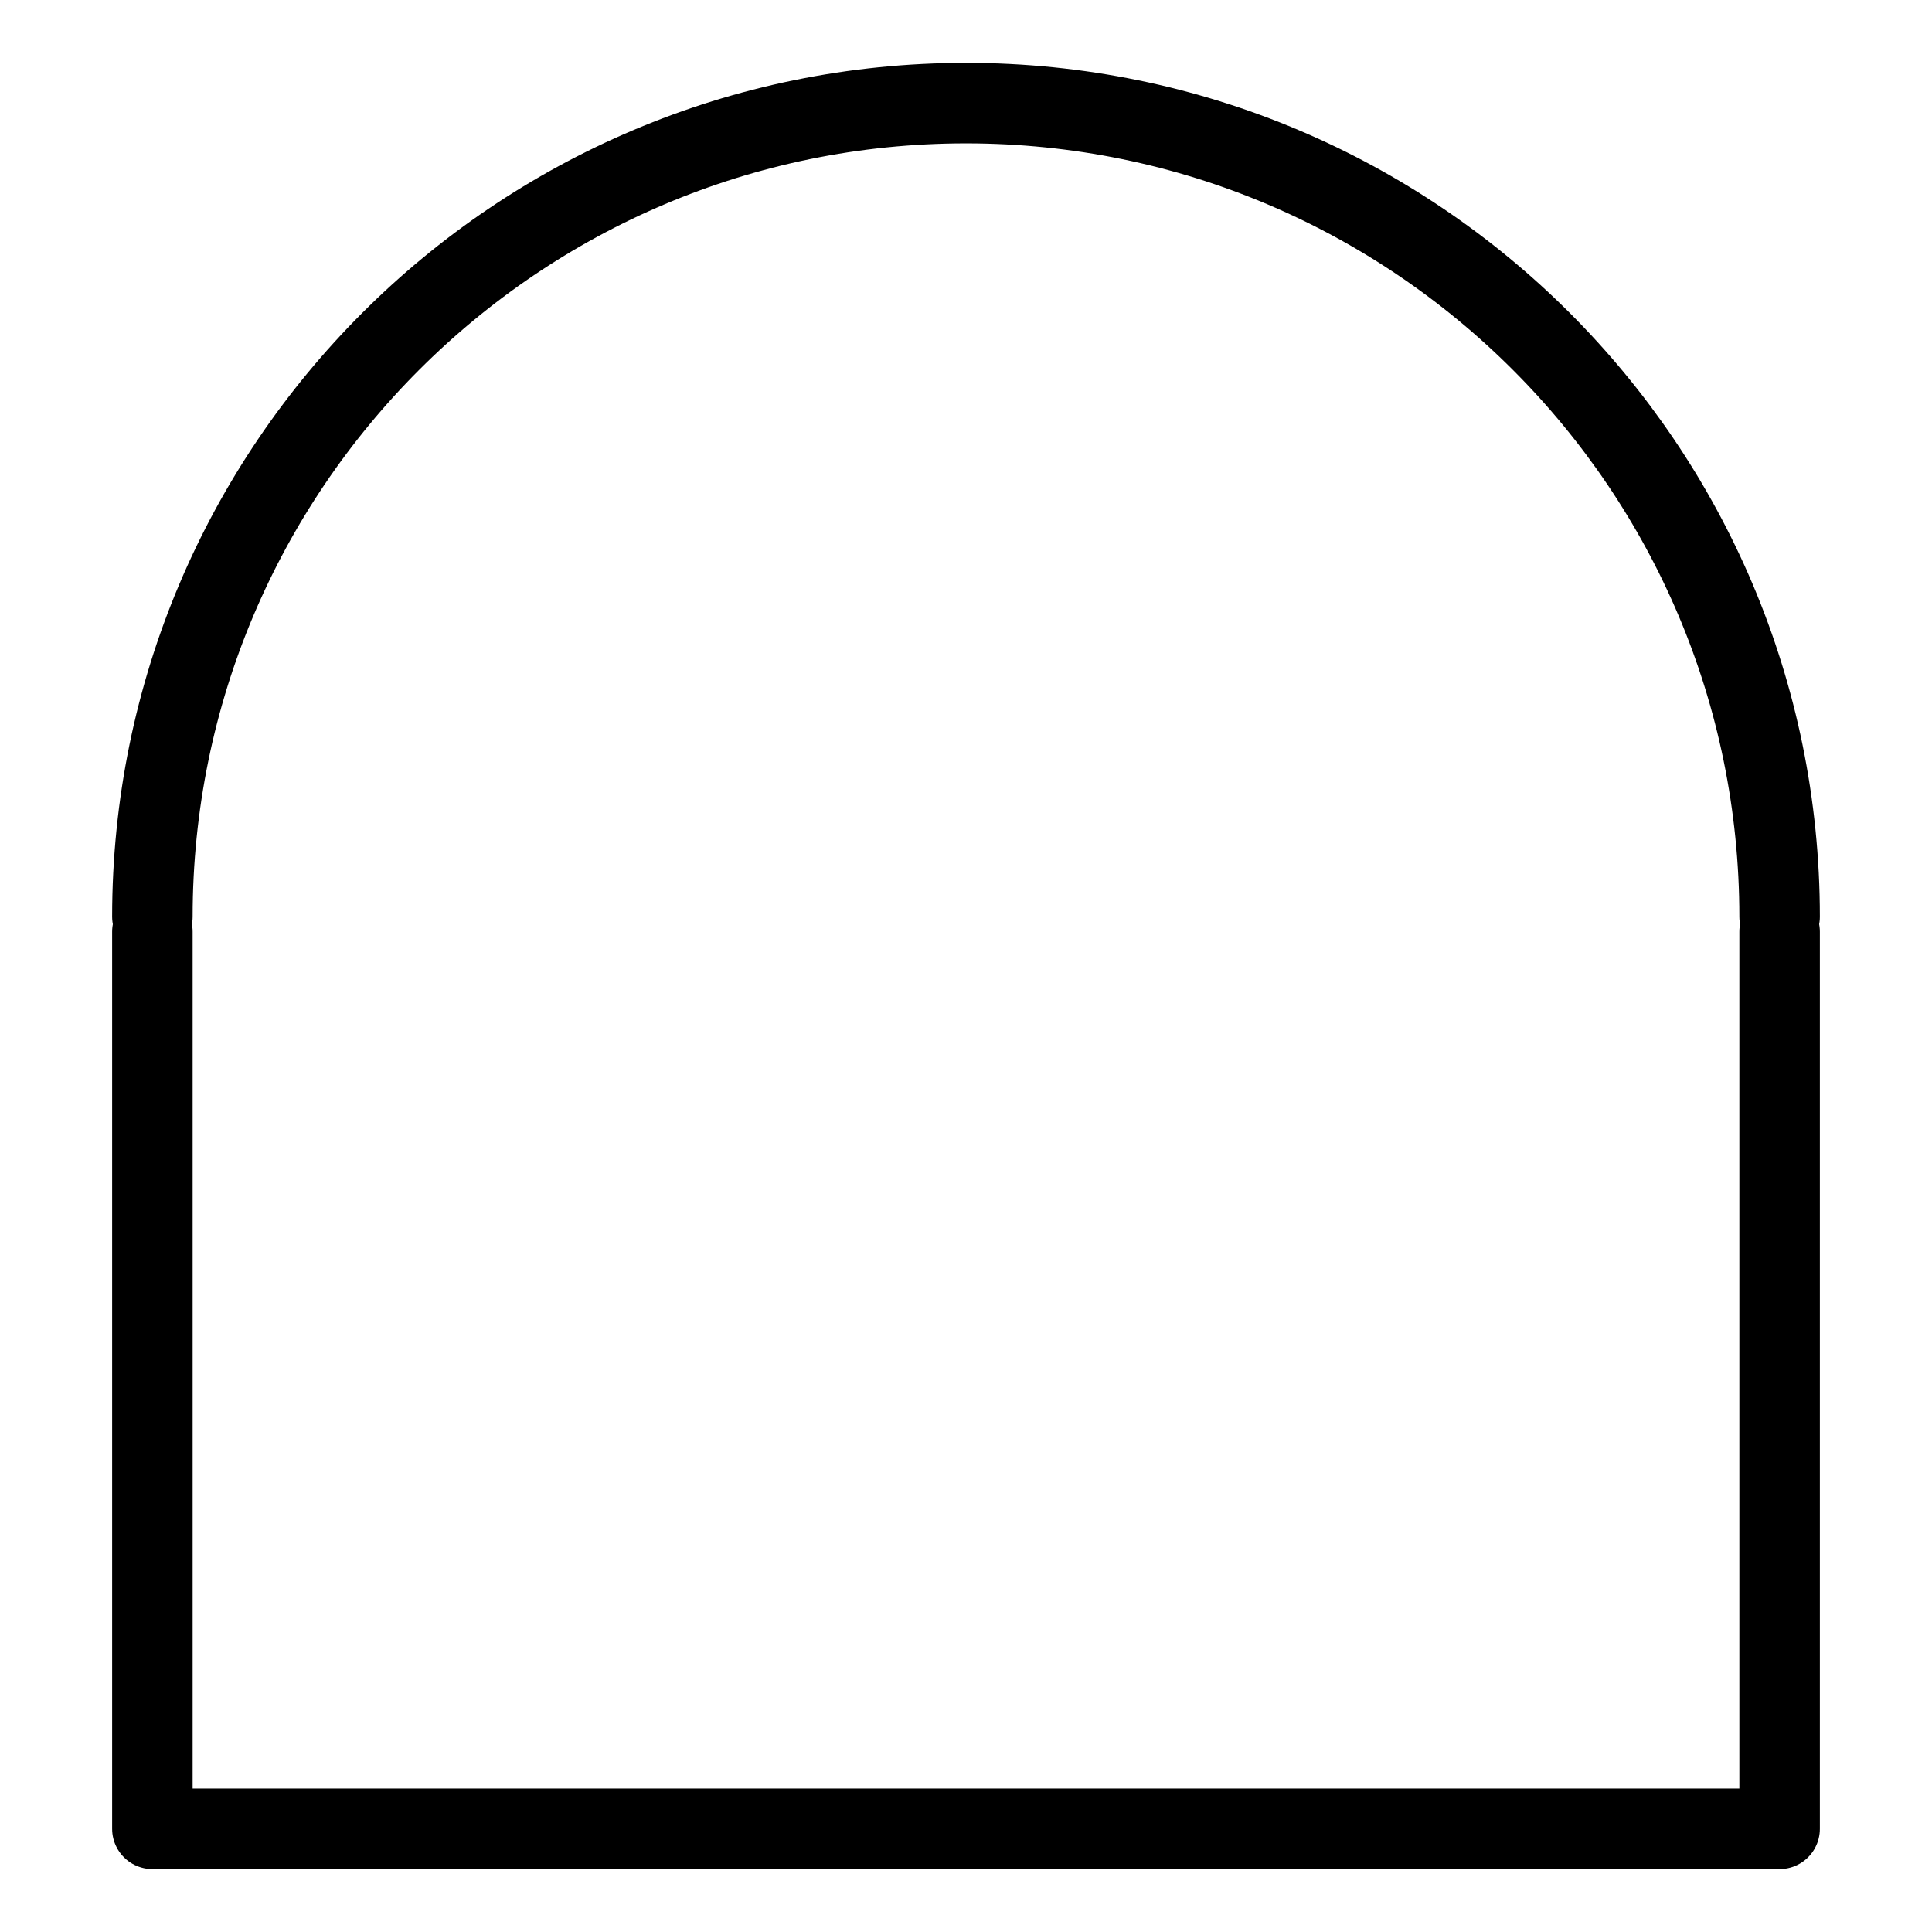 <svg xmlns="http://www.w3.org/2000/svg" fill="none" viewBox="0 0 24 24"><path stroke="#000000" stroke-linecap="round" stroke-linejoin="round" d="m1.893 11.574 0 11.145 20.214 0 0 -11.145" stroke-width="1"></path><path stroke="#000000" stroke-linecap="round" stroke-linejoin="round" d="M1.893 11.388c0 -5.582 4.525 -10.107 10.107 -10.107 5.582 0 10.107 4.525 10.107 10.107" stroke-width="1"></path></svg>